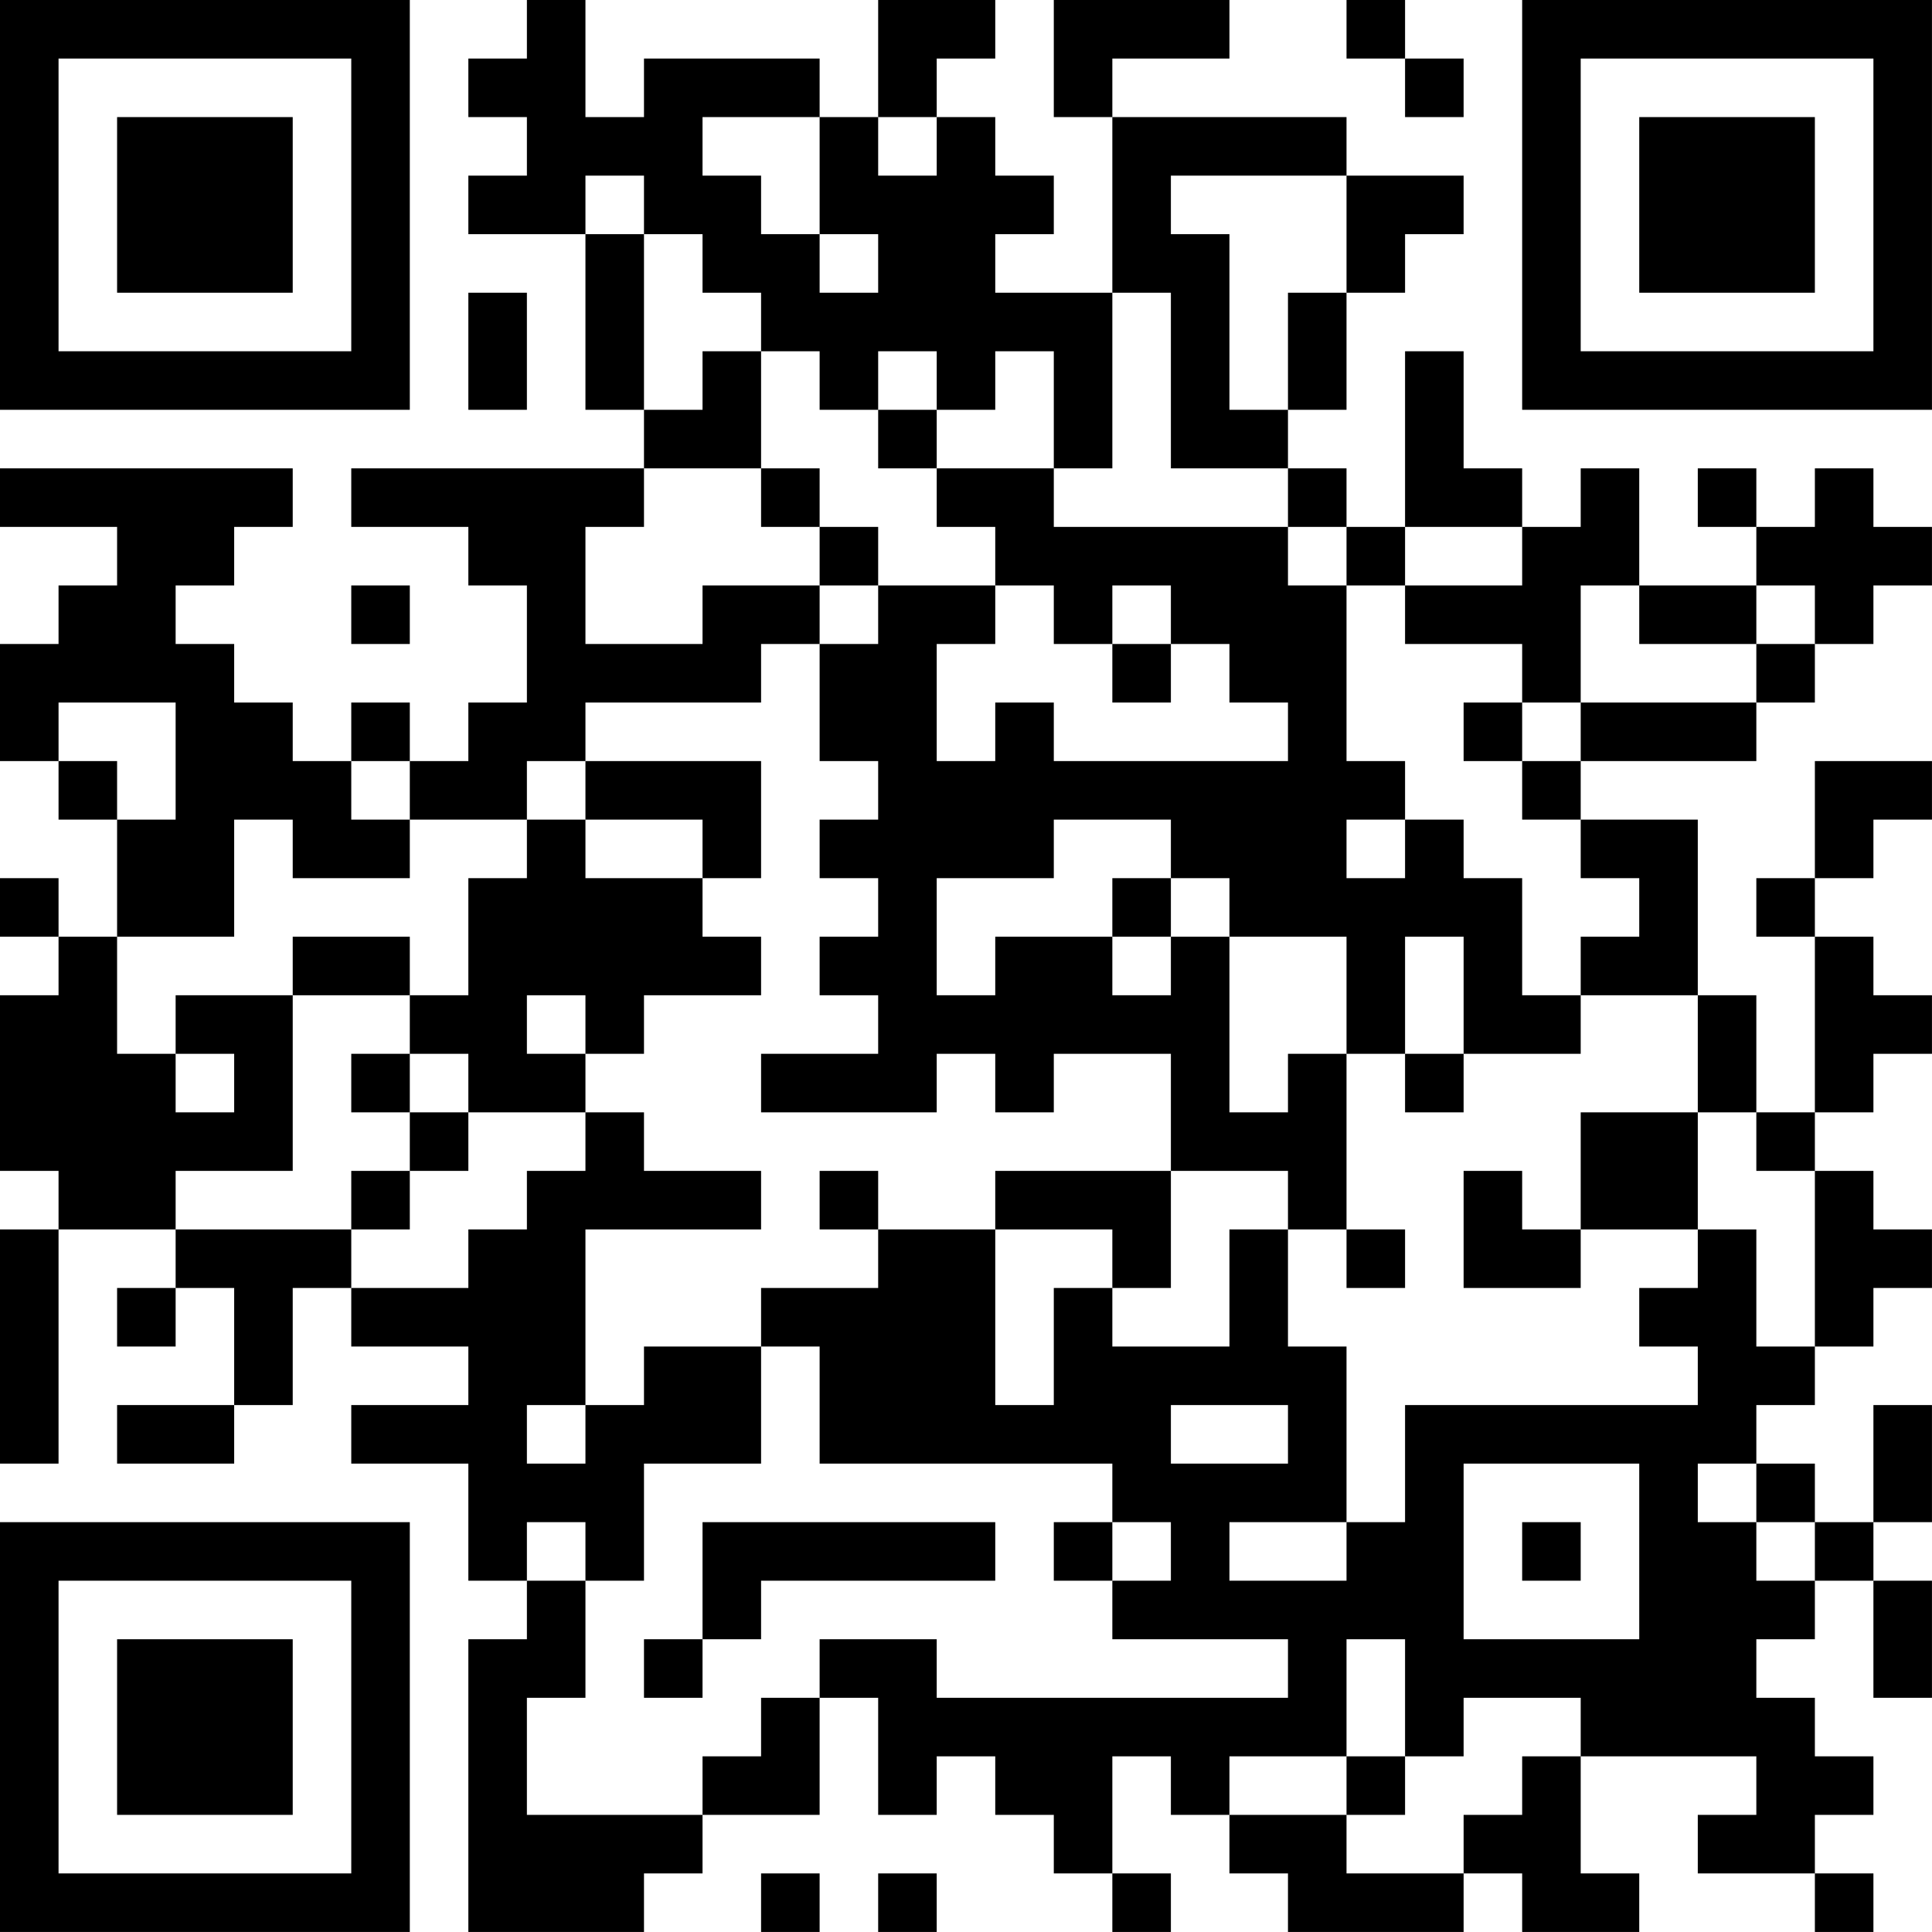 <?xml version="1.0" encoding="UTF-8"?>
<svg xmlns="http://www.w3.org/2000/svg" version="1.1" width="400" height="400" viewBox="0 0 400 400"><rect x="0" y="0" width="400" height="400" fill="#ffffff"/><g transform="scale(12.121)"><g transform="translate(0,0)"><path fill-rule="evenodd" d="M9 0L9 1L8 1L8 2L9 2L9 3L8 3L8 4L10 4L10 7L11 7L11 8L6 8L6 9L8 9L8 10L9 10L9 12L8 12L8 13L7 13L7 12L6 12L6 13L5 13L5 12L4 12L4 11L3 11L3 10L4 10L4 9L5 9L5 8L0 8L0 9L2 9L2 10L1 10L1 11L0 11L0 13L1 13L1 14L2 14L2 16L1 16L1 15L0 15L0 16L1 16L1 17L0 17L0 20L1 20L1 21L0 21L0 25L1 25L1 21L3 21L3 22L2 22L2 23L3 23L3 22L4 22L4 24L2 24L2 25L4 25L4 24L5 24L5 22L6 22L6 23L8 23L8 24L6 24L6 25L8 25L8 27L9 27L9 28L8 28L8 33L11 33L11 32L12 32L12 31L14 31L14 29L15 29L15 31L16 31L16 30L17 30L17 31L18 31L18 32L19 32L19 33L20 33L20 32L19 32L19 30L20 30L20 31L21 31L21 32L22 32L22 33L25 33L25 32L26 32L26 33L28 33L28 32L27 32L27 30L30 30L30 31L29 31L29 32L31 32L31 33L32 33L32 32L31 32L31 31L32 31L32 30L31 30L31 29L30 29L30 28L31 28L31 27L32 27L32 29L33 29L33 27L32 27L32 26L33 26L33 24L32 24L32 26L31 26L31 25L30 25L30 24L31 24L31 23L32 23L32 22L33 22L33 21L32 21L32 20L31 20L31 19L32 19L32 18L33 18L33 17L32 17L32 16L31 16L31 15L32 15L32 14L33 14L33 13L31 13L31 15L30 15L30 16L31 16L31 19L30 19L30 17L29 17L29 14L27 14L27 13L30 13L30 12L31 12L31 11L32 11L32 10L33 10L33 9L32 9L32 8L31 8L31 9L30 9L30 8L29 8L29 9L30 9L30 10L28 10L28 8L27 8L27 9L26 9L26 8L25 8L25 6L24 6L24 9L23 9L23 8L22 8L22 7L23 7L23 5L24 5L24 4L25 4L25 3L23 3L23 2L19 2L19 1L21 1L21 0L18 0L18 2L19 2L19 5L17 5L17 4L18 4L18 3L17 3L17 2L16 2L16 1L17 1L17 0L15 0L15 2L14 2L14 1L11 1L11 2L10 2L10 0ZM23 0L23 1L24 1L24 2L25 2L25 1L24 1L24 0ZM12 2L12 3L13 3L13 4L14 4L14 5L15 5L15 4L14 4L14 2ZM15 2L15 3L16 3L16 2ZM10 3L10 4L11 4L11 7L12 7L12 6L13 6L13 8L11 8L11 9L10 9L10 11L12 11L12 10L14 10L14 11L13 11L13 12L10 12L10 13L9 13L9 14L7 14L7 13L6 13L6 14L7 14L7 15L5 15L5 14L4 14L4 16L2 16L2 18L3 18L3 19L4 19L4 18L3 18L3 17L5 17L5 20L3 20L3 21L6 21L6 22L8 22L8 21L9 21L9 20L10 20L10 19L11 19L11 20L13 20L13 21L10 21L10 24L9 24L9 25L10 25L10 24L11 24L11 23L13 23L13 25L11 25L11 27L10 27L10 26L9 26L9 27L10 27L10 29L9 29L9 31L12 31L12 30L13 30L13 29L14 29L14 28L16 28L16 29L22 29L22 28L19 28L19 27L20 27L20 26L19 26L19 25L14 25L14 23L13 23L13 22L15 22L15 21L17 21L17 24L18 24L18 22L19 22L19 23L21 23L21 21L22 21L22 23L23 23L23 26L21 26L21 27L23 27L23 26L24 26L24 24L29 24L29 23L28 23L28 22L29 22L29 21L30 21L30 23L31 23L31 20L30 20L30 19L29 19L29 17L27 17L27 16L28 16L28 15L27 15L27 14L26 14L26 13L27 13L27 12L30 12L30 11L31 11L31 10L30 10L30 11L28 11L28 10L27 10L27 12L26 12L26 11L24 11L24 10L26 10L26 9L24 9L24 10L23 10L23 9L22 9L22 8L20 8L20 5L19 5L19 8L18 8L18 6L17 6L17 7L16 7L16 6L15 6L15 7L14 7L14 6L13 6L13 5L12 5L12 4L11 4L11 3ZM20 3L20 4L21 4L21 7L22 7L22 5L23 5L23 3ZM8 5L8 7L9 7L9 5ZM15 7L15 8L16 8L16 9L17 9L17 10L15 10L15 9L14 9L14 8L13 8L13 9L14 9L14 10L15 10L15 11L14 11L14 13L15 13L15 14L14 14L14 15L15 15L15 16L14 16L14 17L15 17L15 18L13 18L13 19L16 19L16 18L17 18L17 19L18 19L18 18L20 18L20 20L17 20L17 21L19 21L19 22L20 22L20 20L22 20L22 21L23 21L23 22L24 22L24 21L23 21L23 18L24 18L24 19L25 19L25 18L27 18L27 17L26 17L26 15L25 15L25 14L24 14L24 13L23 13L23 10L22 10L22 9L18 9L18 8L16 8L16 7ZM6 10L6 11L7 11L7 10ZM17 10L17 11L16 11L16 13L17 13L17 12L18 12L18 13L22 13L22 12L21 12L21 11L20 11L20 10L19 10L19 11L18 11L18 10ZM19 11L19 12L20 12L20 11ZM1 12L1 13L2 13L2 14L3 14L3 12ZM25 12L25 13L26 13L26 12ZM10 13L10 14L9 14L9 15L8 15L8 17L7 17L7 16L5 16L5 17L7 17L7 18L6 18L6 19L7 19L7 20L6 20L6 21L7 21L7 20L8 20L8 19L10 19L10 18L11 18L11 17L13 17L13 16L12 16L12 15L13 15L13 13ZM10 14L10 15L12 15L12 14ZM18 14L18 15L16 15L16 17L17 17L17 16L19 16L19 17L20 17L20 16L21 16L21 19L22 19L22 18L23 18L23 16L21 16L21 15L20 15L20 14ZM23 14L23 15L24 15L24 14ZM19 15L19 16L20 16L20 15ZM24 16L24 18L25 18L25 16ZM9 17L9 18L10 18L10 17ZM7 18L7 19L8 19L8 18ZM27 19L27 21L26 21L26 20L25 20L25 22L27 22L27 21L29 21L29 19ZM14 20L14 21L15 21L15 20ZM20 24L20 25L22 25L22 24ZM25 25L25 28L28 28L28 25ZM29 25L29 26L30 26L30 27L31 27L31 26L30 26L30 25ZM12 26L12 28L11 28L11 29L12 29L12 28L13 28L13 27L17 27L17 26ZM18 26L18 27L19 27L19 26ZM26 26L26 27L27 27L27 26ZM23 28L23 30L21 30L21 31L23 31L23 32L25 32L25 31L26 31L26 30L27 30L27 29L25 29L25 30L24 30L24 28ZM23 30L23 31L24 31L24 30ZM13 32L13 33L14 33L14 32ZM15 32L15 33L16 33L16 32ZM0 0L0 7L7 7L7 0ZM1 1L1 6L6 6L6 1ZM2 2L2 5L5 5L5 2ZM26 0L26 7L33 7L33 0ZM27 1L27 6L32 6L32 1ZM28 2L28 5L31 5L31 2ZM0 26L0 33L7 33L7 26ZM1 27L1 32L6 32L6 27ZM2 28L2 31L5 31L5 28Z" fill="#000000"/></g></g></svg>
